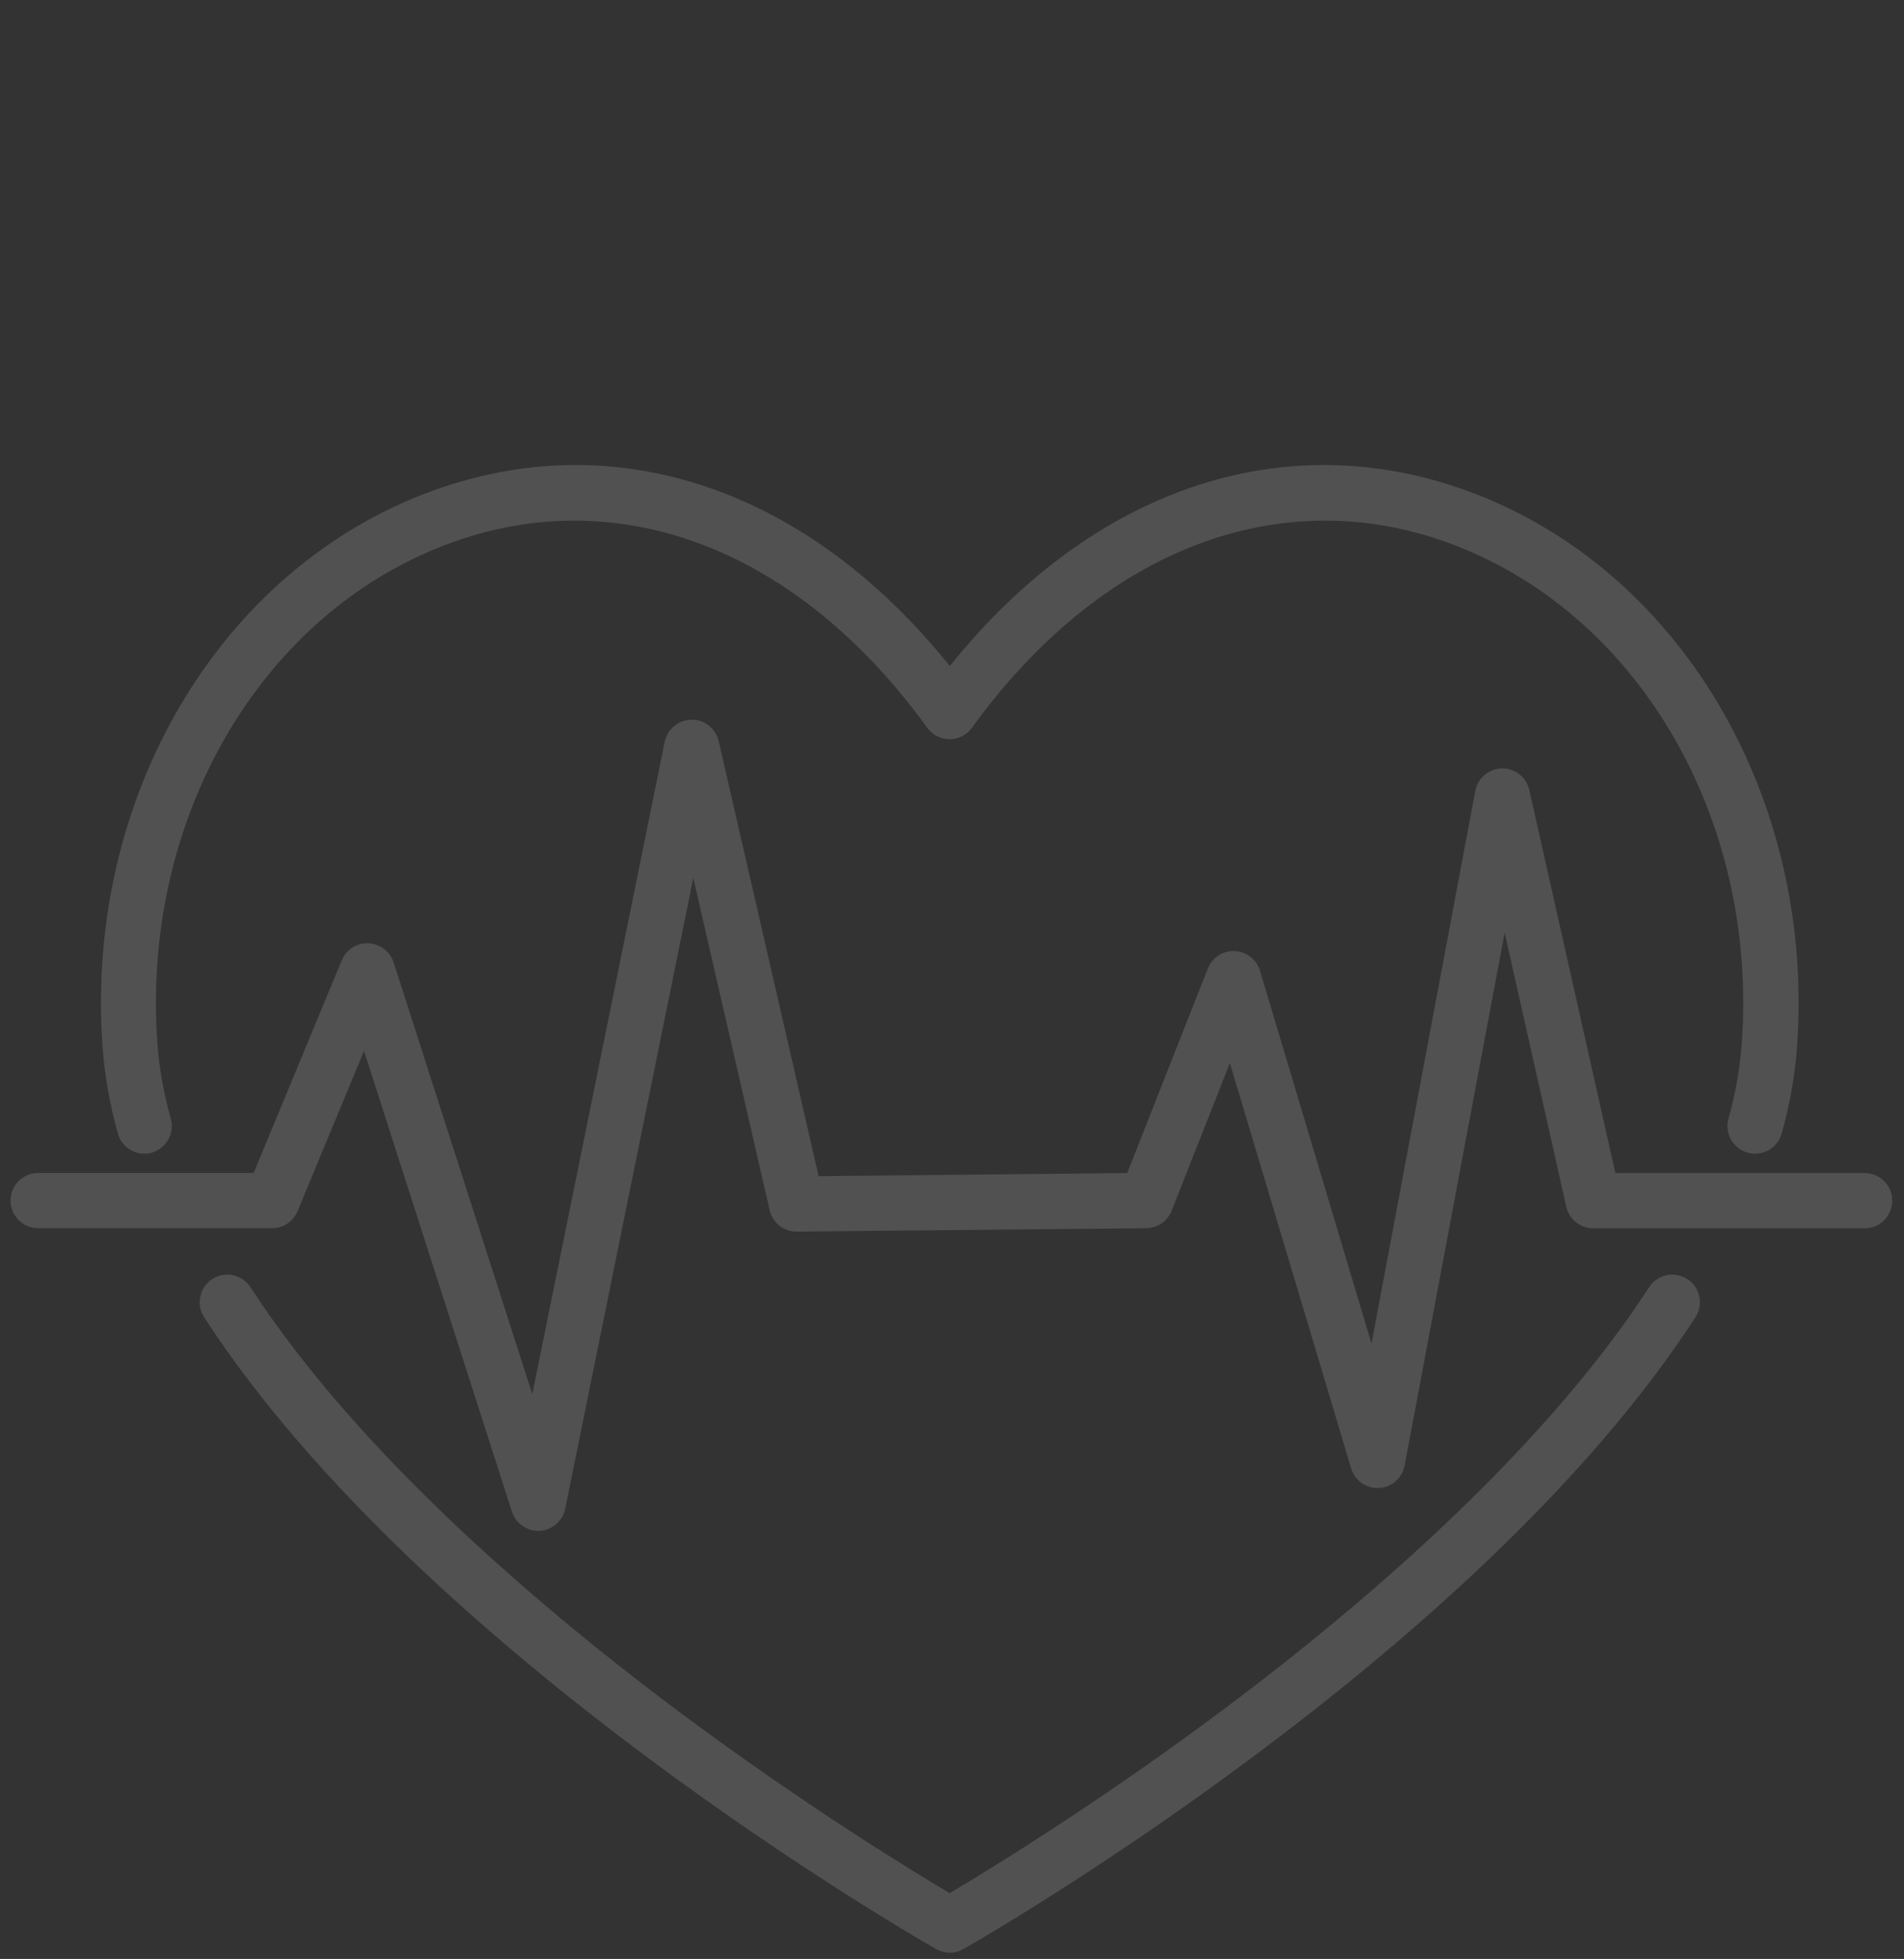 <?xml version="1.0" encoding="UTF-8"?> <svg xmlns="http://www.w3.org/2000/svg" id="Layer_1" data-name="Layer 1" viewBox="0 0 173.02 178"><rect x="0" y="0" width="173.02" height="178" fill="#333333" stroke="none"/><path d="M48.91,139.1c-1.08,0-2.05-.7-2.39-1.74l-13.44-41.87-6.04,14.56c-.39.94-1.3,1.55-2.32,1.55H3.47c-1.38,0-2.51-1.12-2.51-2.51s1.12-2.51,2.51-2.51h19.58l8.01-19.33c.4-.97,1.38-1.59,2.42-1.54,1.05.05,1.96.74,2.29,1.74l12.6,39.23,12.03-59.27c.24-1.16,1.24-1.99,2.43-2.01,1.17-.04,2.21.8,2.48,1.95l9.08,39.52,28.04-.28,7.33-18.59c.39-.99,1.36-1.63,2.44-1.58,1.07.05,1.99.76,2.3,1.79l10.13,33.88,9.43-50.22c.22-1.17,1.23-2.02,2.42-2.05,1.18-.02,2.23.8,2.49,1.96l7.82,34.81h22.65c1.38,0,2.51,1.12,2.51,2.51s-1.12,2.51-2.51,2.51h-24.66c-1.17,0-2.19-.81-2.45-1.96l-5.6-24.9-9.09,48.42c-.22,1.14-1.18,1.98-2.33,2.04-1.16.06-2.2-.68-2.53-1.79l-11.02-36.83-5.29,13.42c-.38.95-1.29,1.58-2.31,1.59l-31.75.31h-.03c-1.17,0-2.18-.81-2.44-1.95l-6.94-30.19-11.64,57.32c-.23,1.12-1.18,1.94-2.32,2.01h-.16Z" fill="#fff" opacity=".15"></path><path d="M13.12,104.83c-1.1,0-2.11-.73-2.41-1.84-.74-2.64-1.2-5.28-1.39-7.85-1.63-22.75,10.7-43.53,29.97-50.54,16.75-6.09,34.12-.15,47.02,15.92,12.9-16.07,30.27-22.01,47.02-15.92,19.28,7.02,31.6,27.8,29.97,50.54-.19,2.57-.65,5.21-1.39,7.85-.37,1.33-1.76,2.12-3.09,1.75s-2.12-1.76-1.75-3.09c.65-2.32,1.05-4.63,1.21-6.86,1.47-20.52-9.5-39.21-26.68-45.47-15.42-5.61-31.6.67-43.28,16.81-.47.65-1.23,1.04-2.03,1.04s-1.56-.39-2.03-1.04c-11.67-16.14-27.85-22.42-43.27-16.81-17.18,6.25-28.16,24.95-26.69,45.47.16,2.23.57,4.54,1.22,6.86.37,1.33-.41,2.72-1.75,3.09-.23.06-.45.09-.67.09h.01Z" fill="#fff" opacity=".15"></path><path d="M86.31,177.43c-.43,0-.86-.11-1.24-.33-1.9-1.08-46.62-26.76-66.52-57.41-.75-1.16-.42-2.71.74-3.47,1.16-.75,2.71-.42,3.47.74,10.01,15.42,27.05,29.75,39.58,39.05,11.06,8.2,20.64,14.05,23.96,16.01,3.32-1.97,12.91-7.81,23.97-16.01,12.54-9.3,29.58-23.62,39.59-39.05.75-1.16,2.31-1.49,3.47-.74,1.16.75,1.49,2.31.74,3.47-19.89,30.65-64.63,56.33-66.52,57.41-.39.22-.81.33-1.24.33h0Z" fill="#fff" opacity=".15"></path></svg> 
